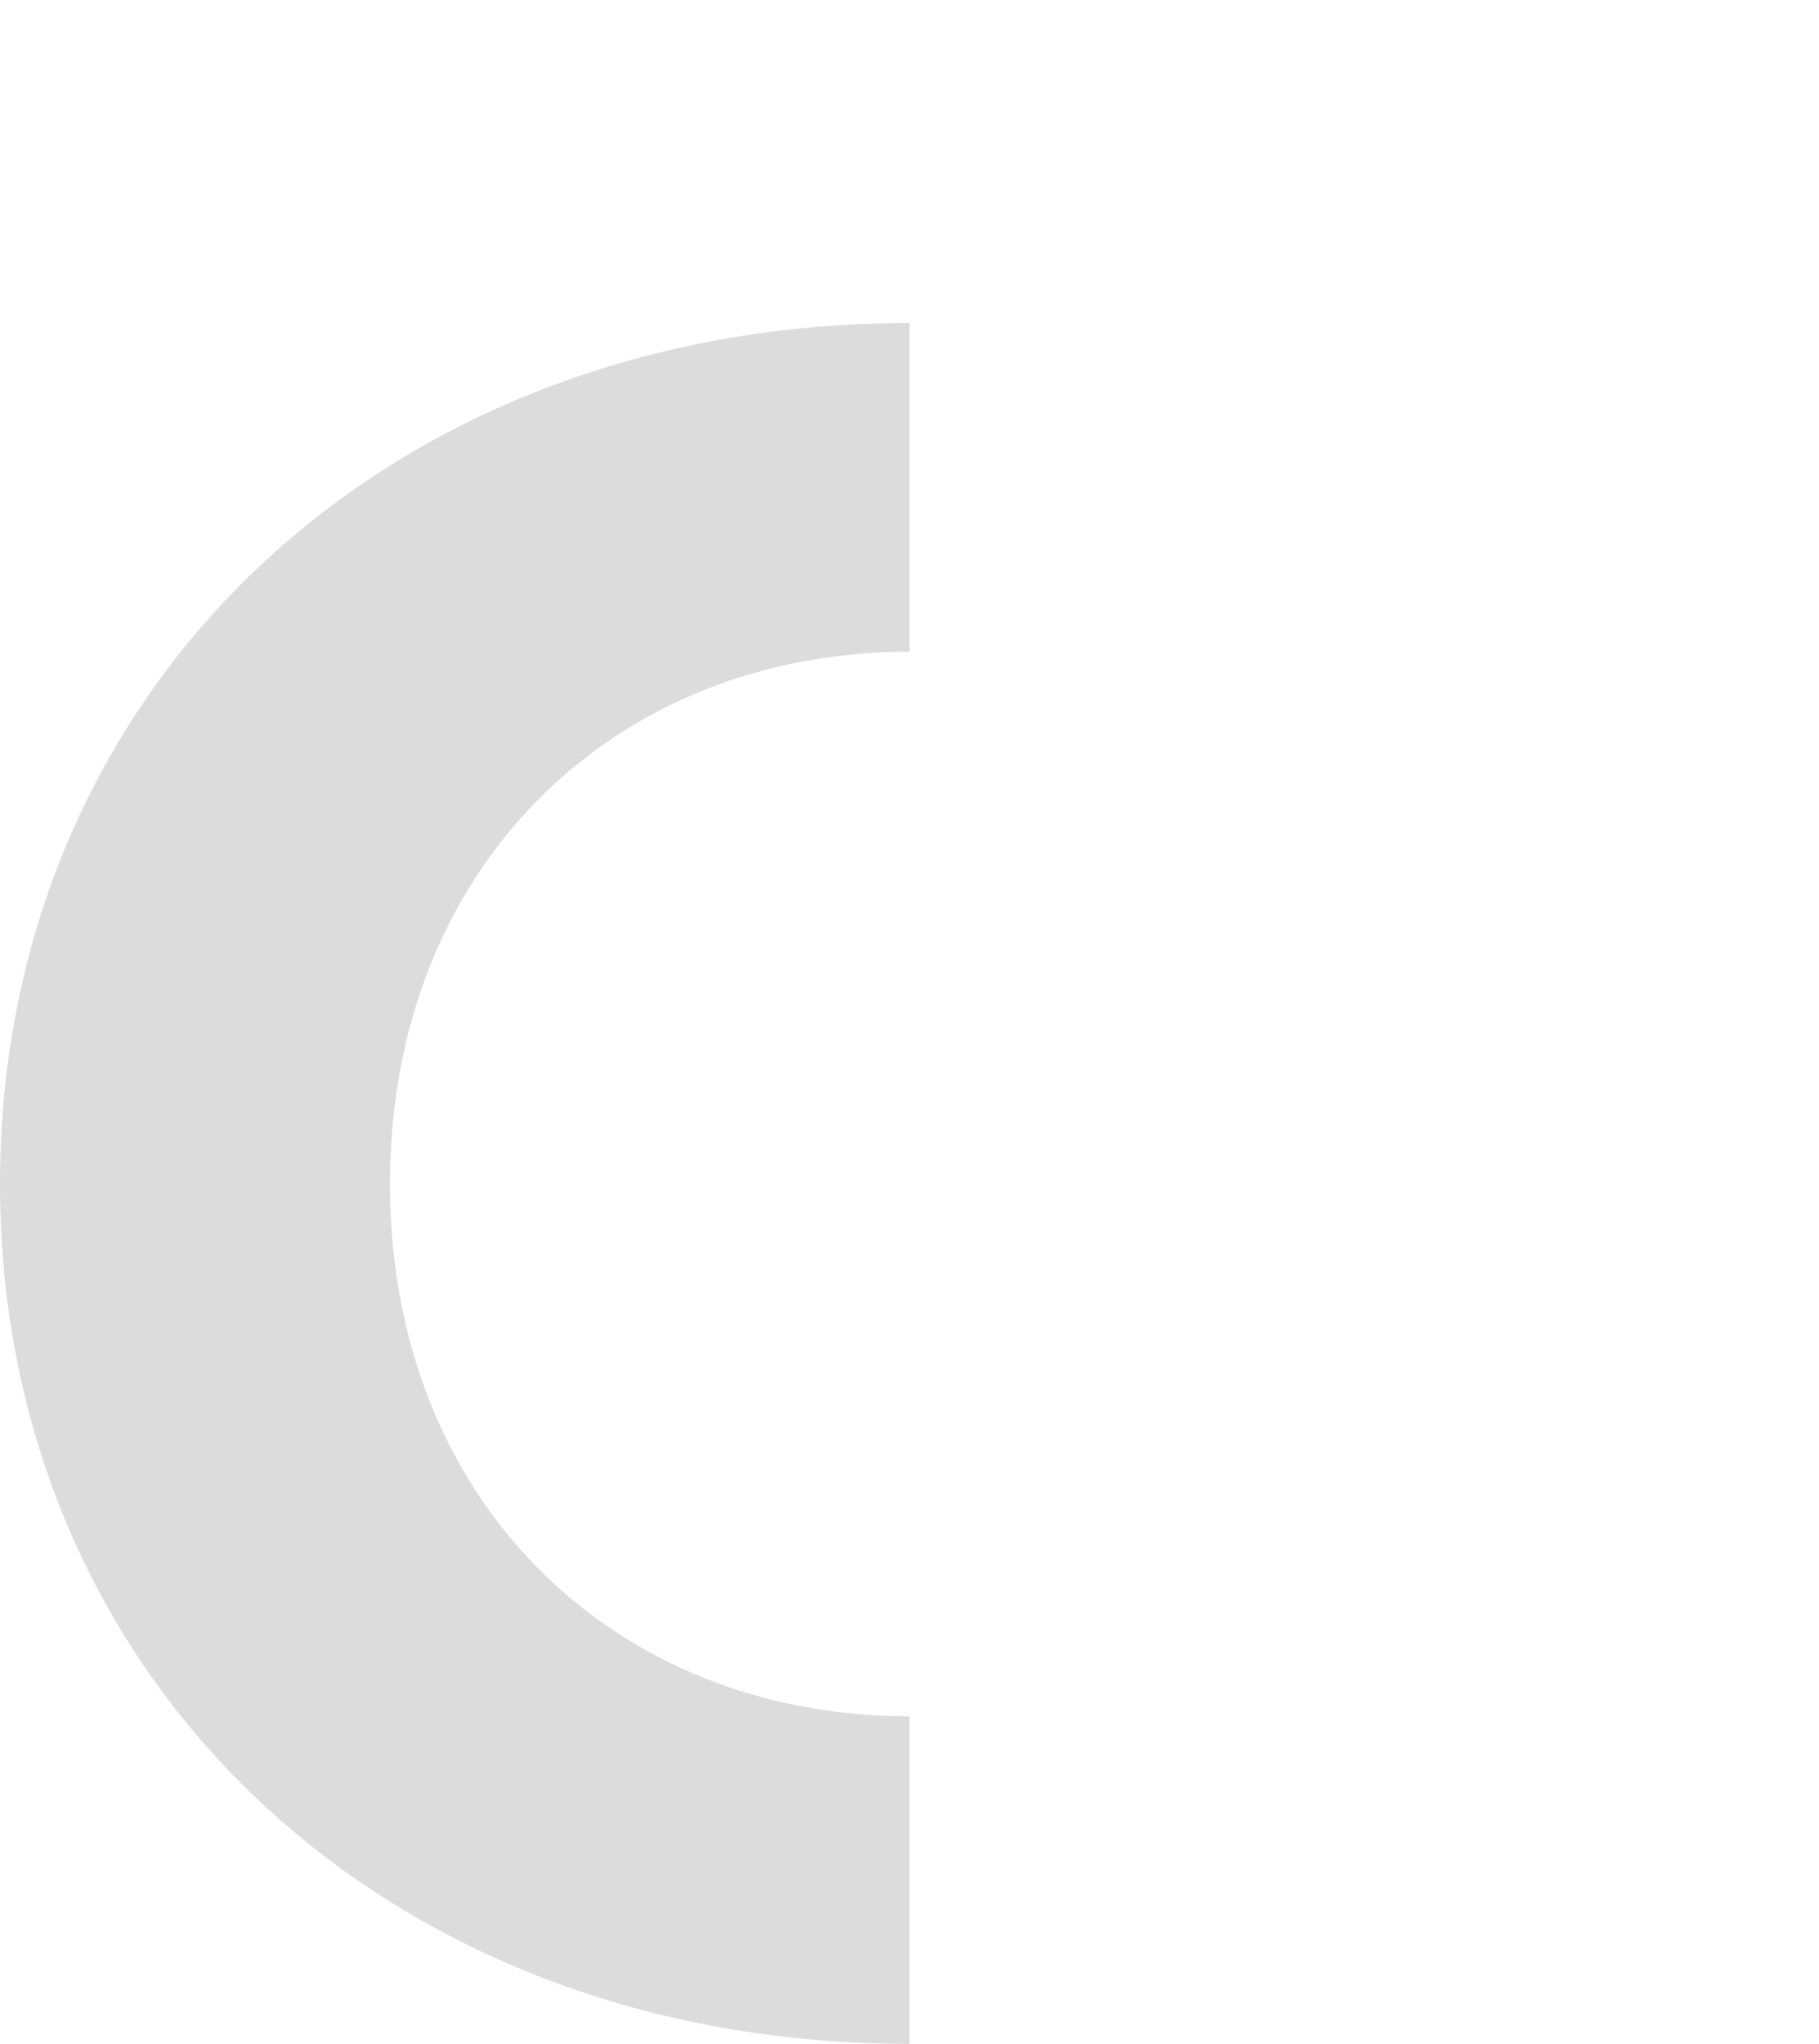 <?xml version="1.0" encoding="utf-8"?>
<!-- Generator: Adobe Illustrator 27.8.0, SVG Export Plug-In . SVG Version: 6.00 Build 0)  -->
<svg version="1.1" id="Calque_1" xmlns="http://www.w3.org/2000/svg" xmlns:xlink="http://www.w3.org/1999/xlink" x="0px" y="0px"
	 viewBox="0 0 160 179.7" style="enable-background:new 0 0 160 179.7;" xml:space="preserve">
<style type="text/css">
	.st0{display:none;fill:#45BE55;}
	.st1{fill:#DCDCDC;}
</style>
<path class="st0" d="M125.7,75.6c0,27.8-19.6,46.8-45.7,46.8v28.8c46.2,0,80-32.2,80-75.6S126.2,0,80,0v28.8
	C106.1,28.8,125.7,47.8,125.7,75.6z"/>
<path class="st1" d="M0,104.1c0,43.7,34,75.6,80,75.6v-28.8c-26.1,0-45.7-19-45.7-46.8c0-27.8,19.6-46.8,45.7-46.8V28.4
	C34,28.4,0,60.4,0,104.1z"/>
</svg>
